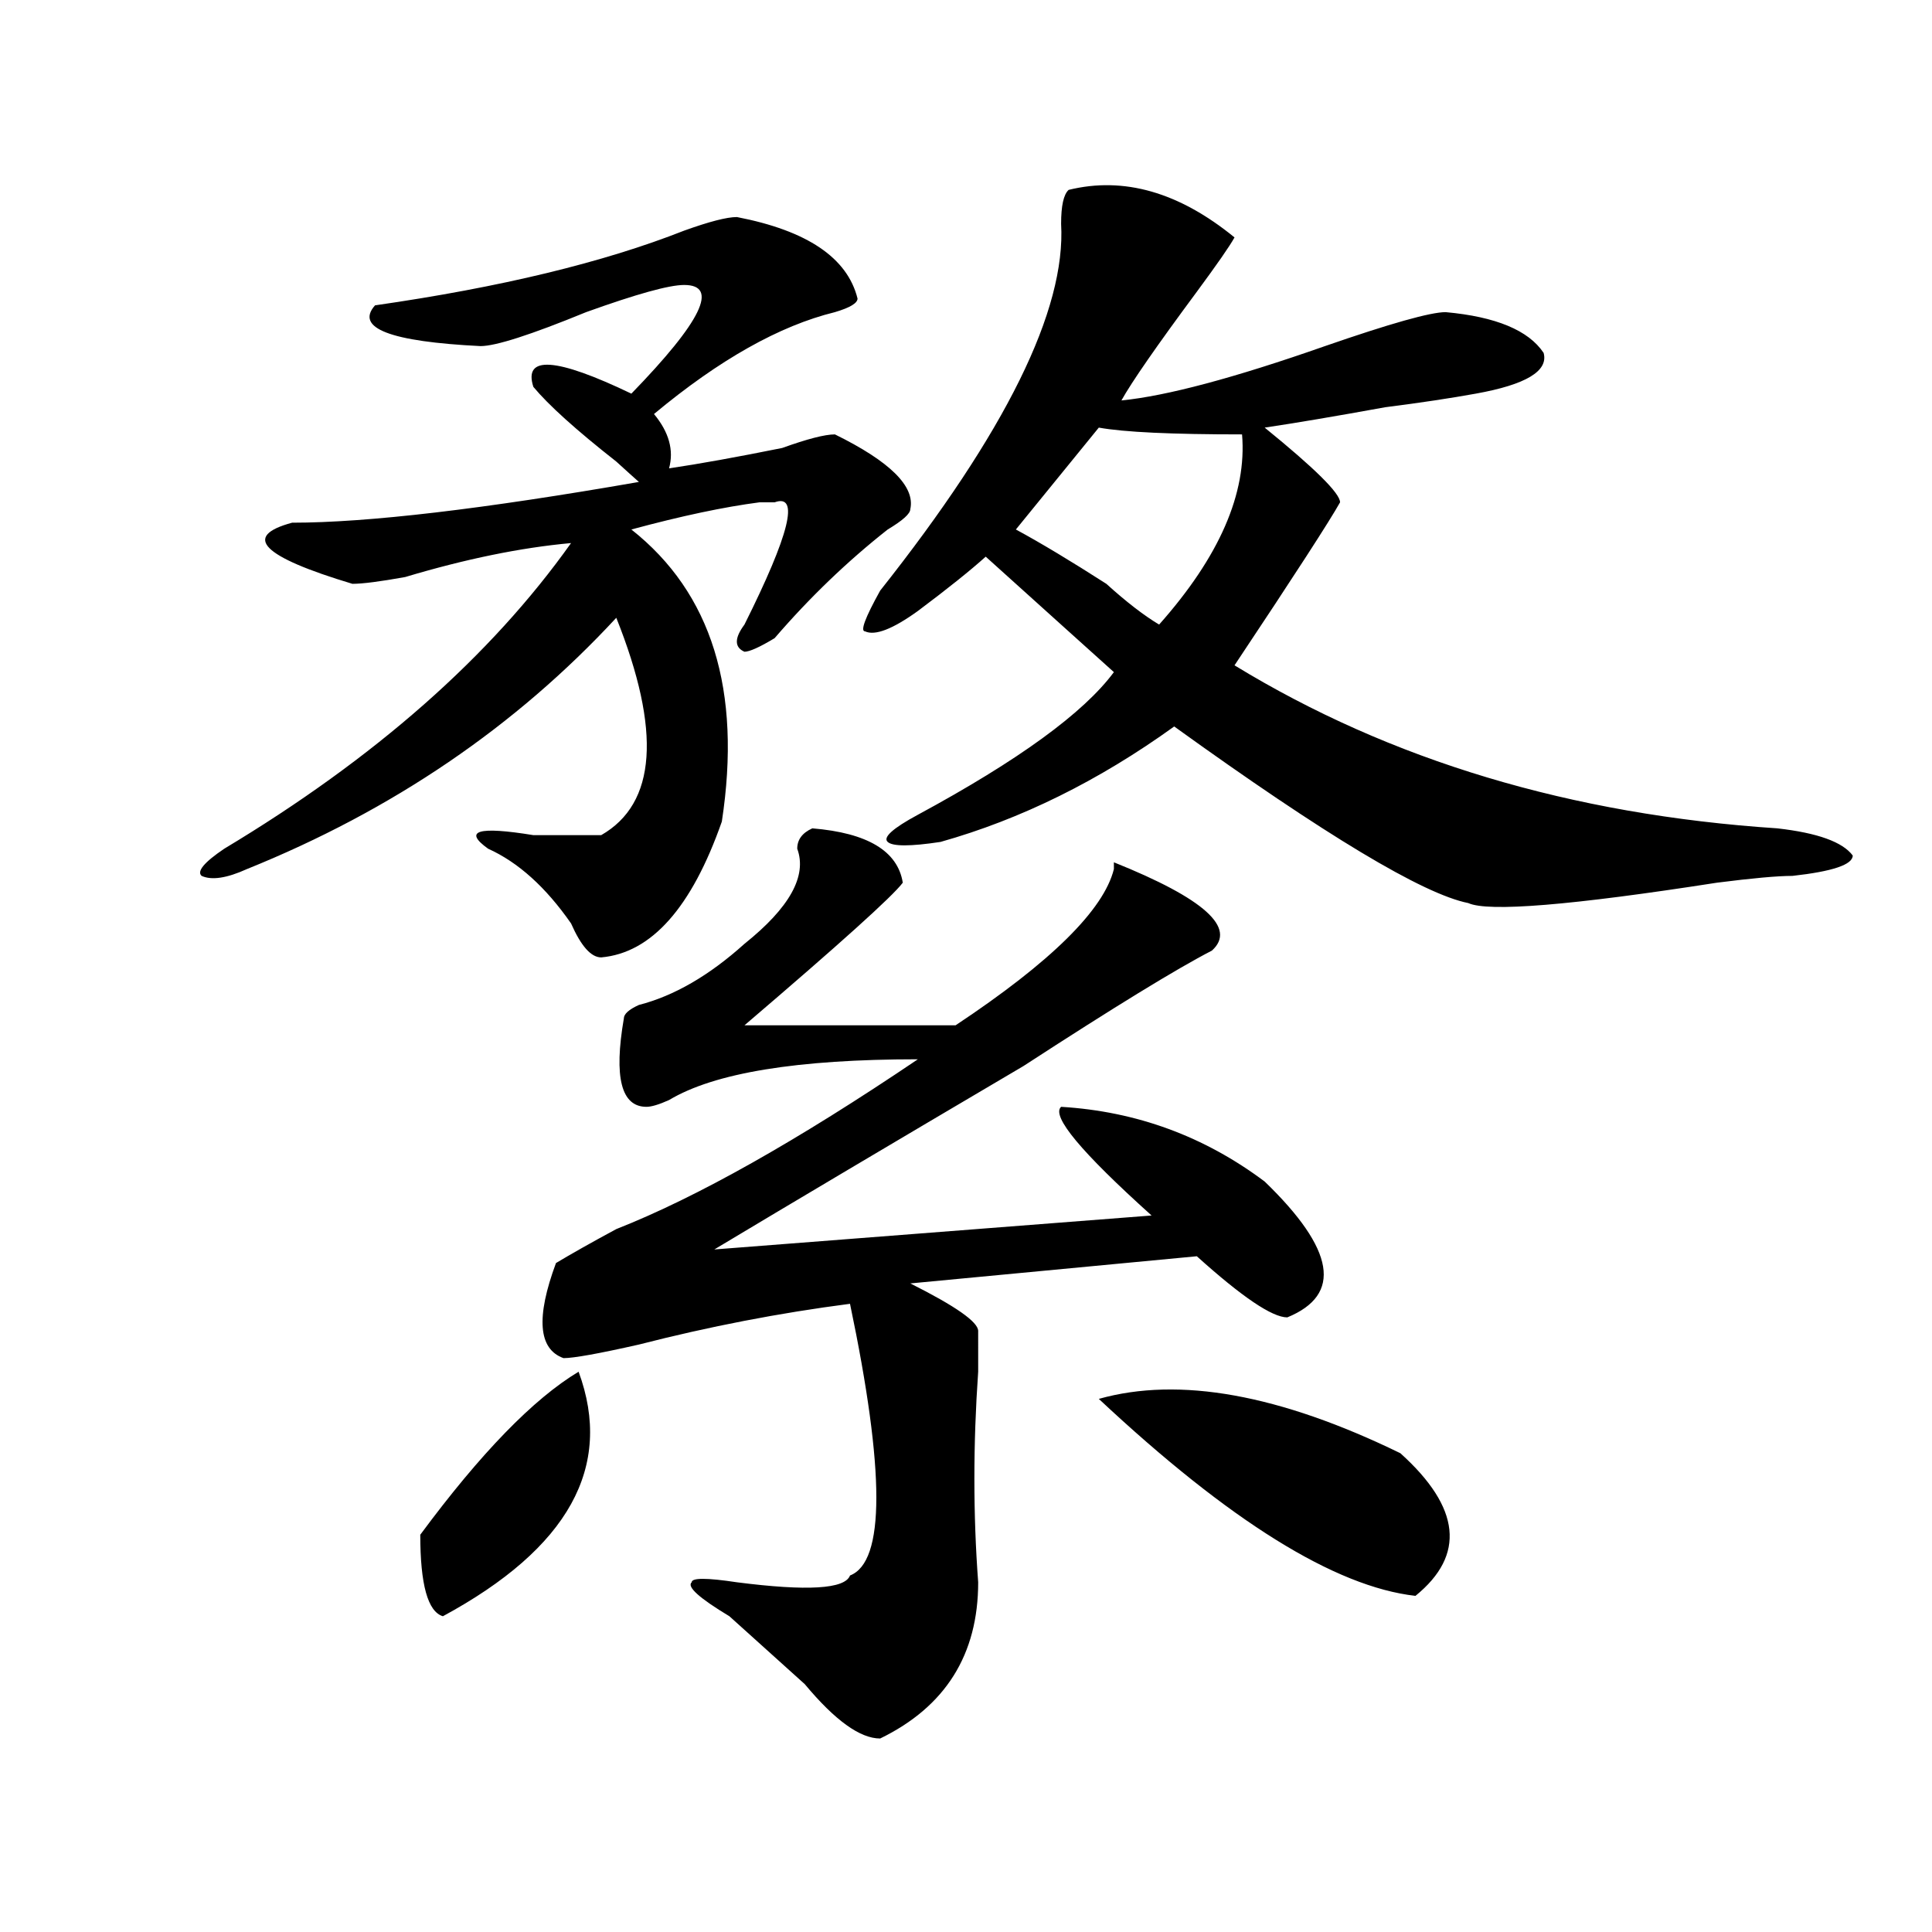 <?xml version="1.0" encoding="utf-8"?>
<!-- Generator: Adobe Illustrator 16.0.0, SVG Export Plug-In . SVG Version: 6.00 Build 0)  -->
<!DOCTYPE svg PUBLIC "-//W3C//DTD SVG 1.1//EN" "http://www.w3.org/Graphics/SVG/1.1/DTD/svg11.dtd">
<svg version="1.1" id="图层_1" xmlns="http://www.w3.org/2000/svg" xmlns:xlink="http://www.w3.org/1999/xlink" x="0px" y="0px"
	 width="1000px" height="1000px" viewBox="0 0 1000 1000" enable-background="new 0 0 1000 1000" xml:space="preserve">
<path d="M373.625,425.234c-15.609,44.55-36.462,68.005-62.438,70.313c-5.243,0-10.426-5.823-15.609-17.578
	c-13.048-18.731-27.316-31.641-42.926-38.672c-13.048-9.339-5.243-11.7,23.414-7.031c18.171,0,29.878,0,35.121,0
	c28.598-16.37,31.219-53.888,7.805-112.5c-52.071,56.25-115.789,99.646-191.214,130.078c-10.426,4.724-18.231,5.878-23.414,3.516
	c-2.622-2.308,1.281-7.031,11.707-14.063c78.047-46.856,137.863-99.591,179.507-158.203c-26.035,2.362-54.633,8.239-85.851,17.578
	c-13.048,2.362-22.133,3.516-27.316,3.516c-46.828-14.063-57.254-24.609-31.219-31.641c39.023,0,98.839-7.031,179.507-21.094
	c-2.621-2.308-6.523-5.823-11.707-10.547c-20.853-16.37-35.121-29.278-42.926-38.672c-5.243-16.37,11.707-15.216,50.73,3.516
	c36.402-37.464,45.487-56.25,27.316-56.25c-7.805,0-24.755,4.724-50.73,14.063c-28.657,11.755-46.828,17.578-54.633,17.578
	c-46.828-2.308-65.059-9.339-54.632-21.094c64.999-9.339,118.351-22.247,159.996-38.672c12.988-4.669,22.073-7.031,27.316-7.031
	c36.402,7.031,57.194,21.094,62.438,42.188c0,2.362-3.902,4.724-11.707,7.031c-28.657,7.031-59.876,24.609-93.656,52.734
	c7.805,9.394,10.366,18.786,7.805,28.125c15.609-2.308,35.121-5.823,58.535-10.547c12.988-4.669,22.073-7.031,27.316-7.031
	c28.598,14.063,41.585,26.972,39.023,38.672c0,2.362-3.902,5.878-11.707,10.547c-20.853,16.425-40.364,35.156-58.535,56.25
	c-7.805,4.724-13.048,7.031-15.609,7.031c-5.243-2.308-5.243-7.031,0-14.063c23.414-46.856,28.598-67.95,15.609-63.281
	c-2.621,0-5.243,0-7.805,0c-18.23,2.362-40.364,7.031-66.34,14.063C368.382,306.911,383.991,357.284,373.625,425.234z M299.48,710
	c18.171,49.219-5.243,91.406-70.242,126.563c-7.805-2.362-11.707-16.425-11.707-42.188C248.75,752.188,276.066,724.063,299.48,710z
	 M420.453,428.75c28.598,2.362,44.207,11.755,46.828,28.125c-5.243,7.031-32.56,31.641-81.949,73.828h109.266
	c49.39-32.794,76.706-59.766,81.949-80.859v-3.516c46.828,18.786,63.719,34.003,50.73,45.703
	c-18.23,9.394-50.73,29.333-97.559,59.766c-67.681,39.88-120.973,71.521-159.996,94.922l226.336-17.578
	c-36.462-32.794-52.071-51.526-46.828-56.25c39.023,2.362,74.145,15.271,105.363,38.672c36.402,35.156,40.305,58.612,11.707,70.313
	c-7.805,0-23.414-10.547-46.828-31.641l-148.289,14.063c23.414,11.755,35.121,19.94,35.121,24.609V710
	c-2.621,37.519-2.621,73.828,0,108.984c0,37.463-16.95,64.435-50.73,80.859c-10.426,0-23.414-9.394-39.023-28.125
	c-15.609-14.063-28.657-25.818-39.023-35.156c-15.609-9.394-22.133-15.271-19.512-17.578c0-2.362,7.805-2.362,23.414,0
	c36.402,4.669,55.914,3.516,58.535-3.516c18.171-7.031,18.171-53.888,0-140.625c-36.462,4.724-72.863,11.755-109.266,21.094
	c-20.853,4.724-33.84,7.031-39.023,7.031c-13.048-4.669-14.328-21.094-3.902-49.219c7.805-4.669,18.171-10.547,31.219-17.578
	c41.585-16.37,93.656-45.703,156.094-87.891c-62.438,0-105.363,7.031-128.777,21.094c-5.243,2.362-9.146,3.516-11.707,3.516
	c-13.048,0-16.95-15.216-11.707-45.703c0-2.308,2.562-4.669,7.805-7.031c18.171-4.669,36.402-15.216,54.633-31.641
	c23.414-18.731,32.5-35.156,27.316-49.219C412.648,434.628,415.21,431.112,420.453,428.75z M553.133,98.281
	c28.598-7.031,57.194,1.208,85.852,24.609c-2.621,4.724-9.146,14.063-19.512,28.125c-20.853,28.125-33.84,46.911-39.023,56.25
	c23.414-2.308,58.535-11.7,105.363-28.125c33.78-11.7,54.633-17.578,62.438-17.578c25.976,2.362,42.926,9.394,50.73,21.094
	c2.562,9.394-9.146,16.425-35.121,21.094c-13.048,2.362-28.657,4.724-46.828,7.031c-26.035,4.724-46.828,8.239-62.438,10.547
	c25.976,21.094,39.023,34.003,39.023,38.672c-5.243,9.394-23.414,37.519-54.633,84.375c80.608,49.219,174.265,77.344,280.969,84.375
	c20.793,2.362,33.78,7.031,39.023,14.063c0,4.724-10.426,8.239-31.219,10.547c-7.805,0-20.853,1.208-39.023,3.516
	c-75.485,11.755-118.411,15.271-128.777,10.547c-23.414-4.669-74.145-35.156-152.191-91.406
	c-39.023,28.125-79.388,48.065-120.973,59.766c-15.609,2.362-24.755,2.362-27.316,0c-2.621-2.308,2.562-7.031,15.609-14.063
	c52.012-28.125,85.852-52.734,101.461-73.828c-13.048-11.7-35.121-31.641-66.34-59.766c-7.805,7.031-19.512,16.425-35.121,28.125
	c-13.048,9.394-22.133,12.909-27.316,10.547c-2.621,0,0-7.031,7.805-21.094c64.999-82.013,96.218-145.294,93.656-189.844
	C549.23,106.521,550.512,100.644,553.133,98.281z M568.742,221.328l-42.926,52.734c12.988,7.031,28.598,16.425,46.828,28.125
	c10.366,9.394,19.512,16.425,27.316,21.094c31.219-35.156,45.487-67.95,42.926-98.438
	C606.425,224.844,581.73,223.69,568.742,221.328z M568.742,724.063c41.585-11.7,93.656-2.308,156.094,28.125
	c31.219,28.125,33.78,52.734,7.805,73.828C690.996,821.291,636.363,787.344,568.742,724.063z"/>
</svg>
